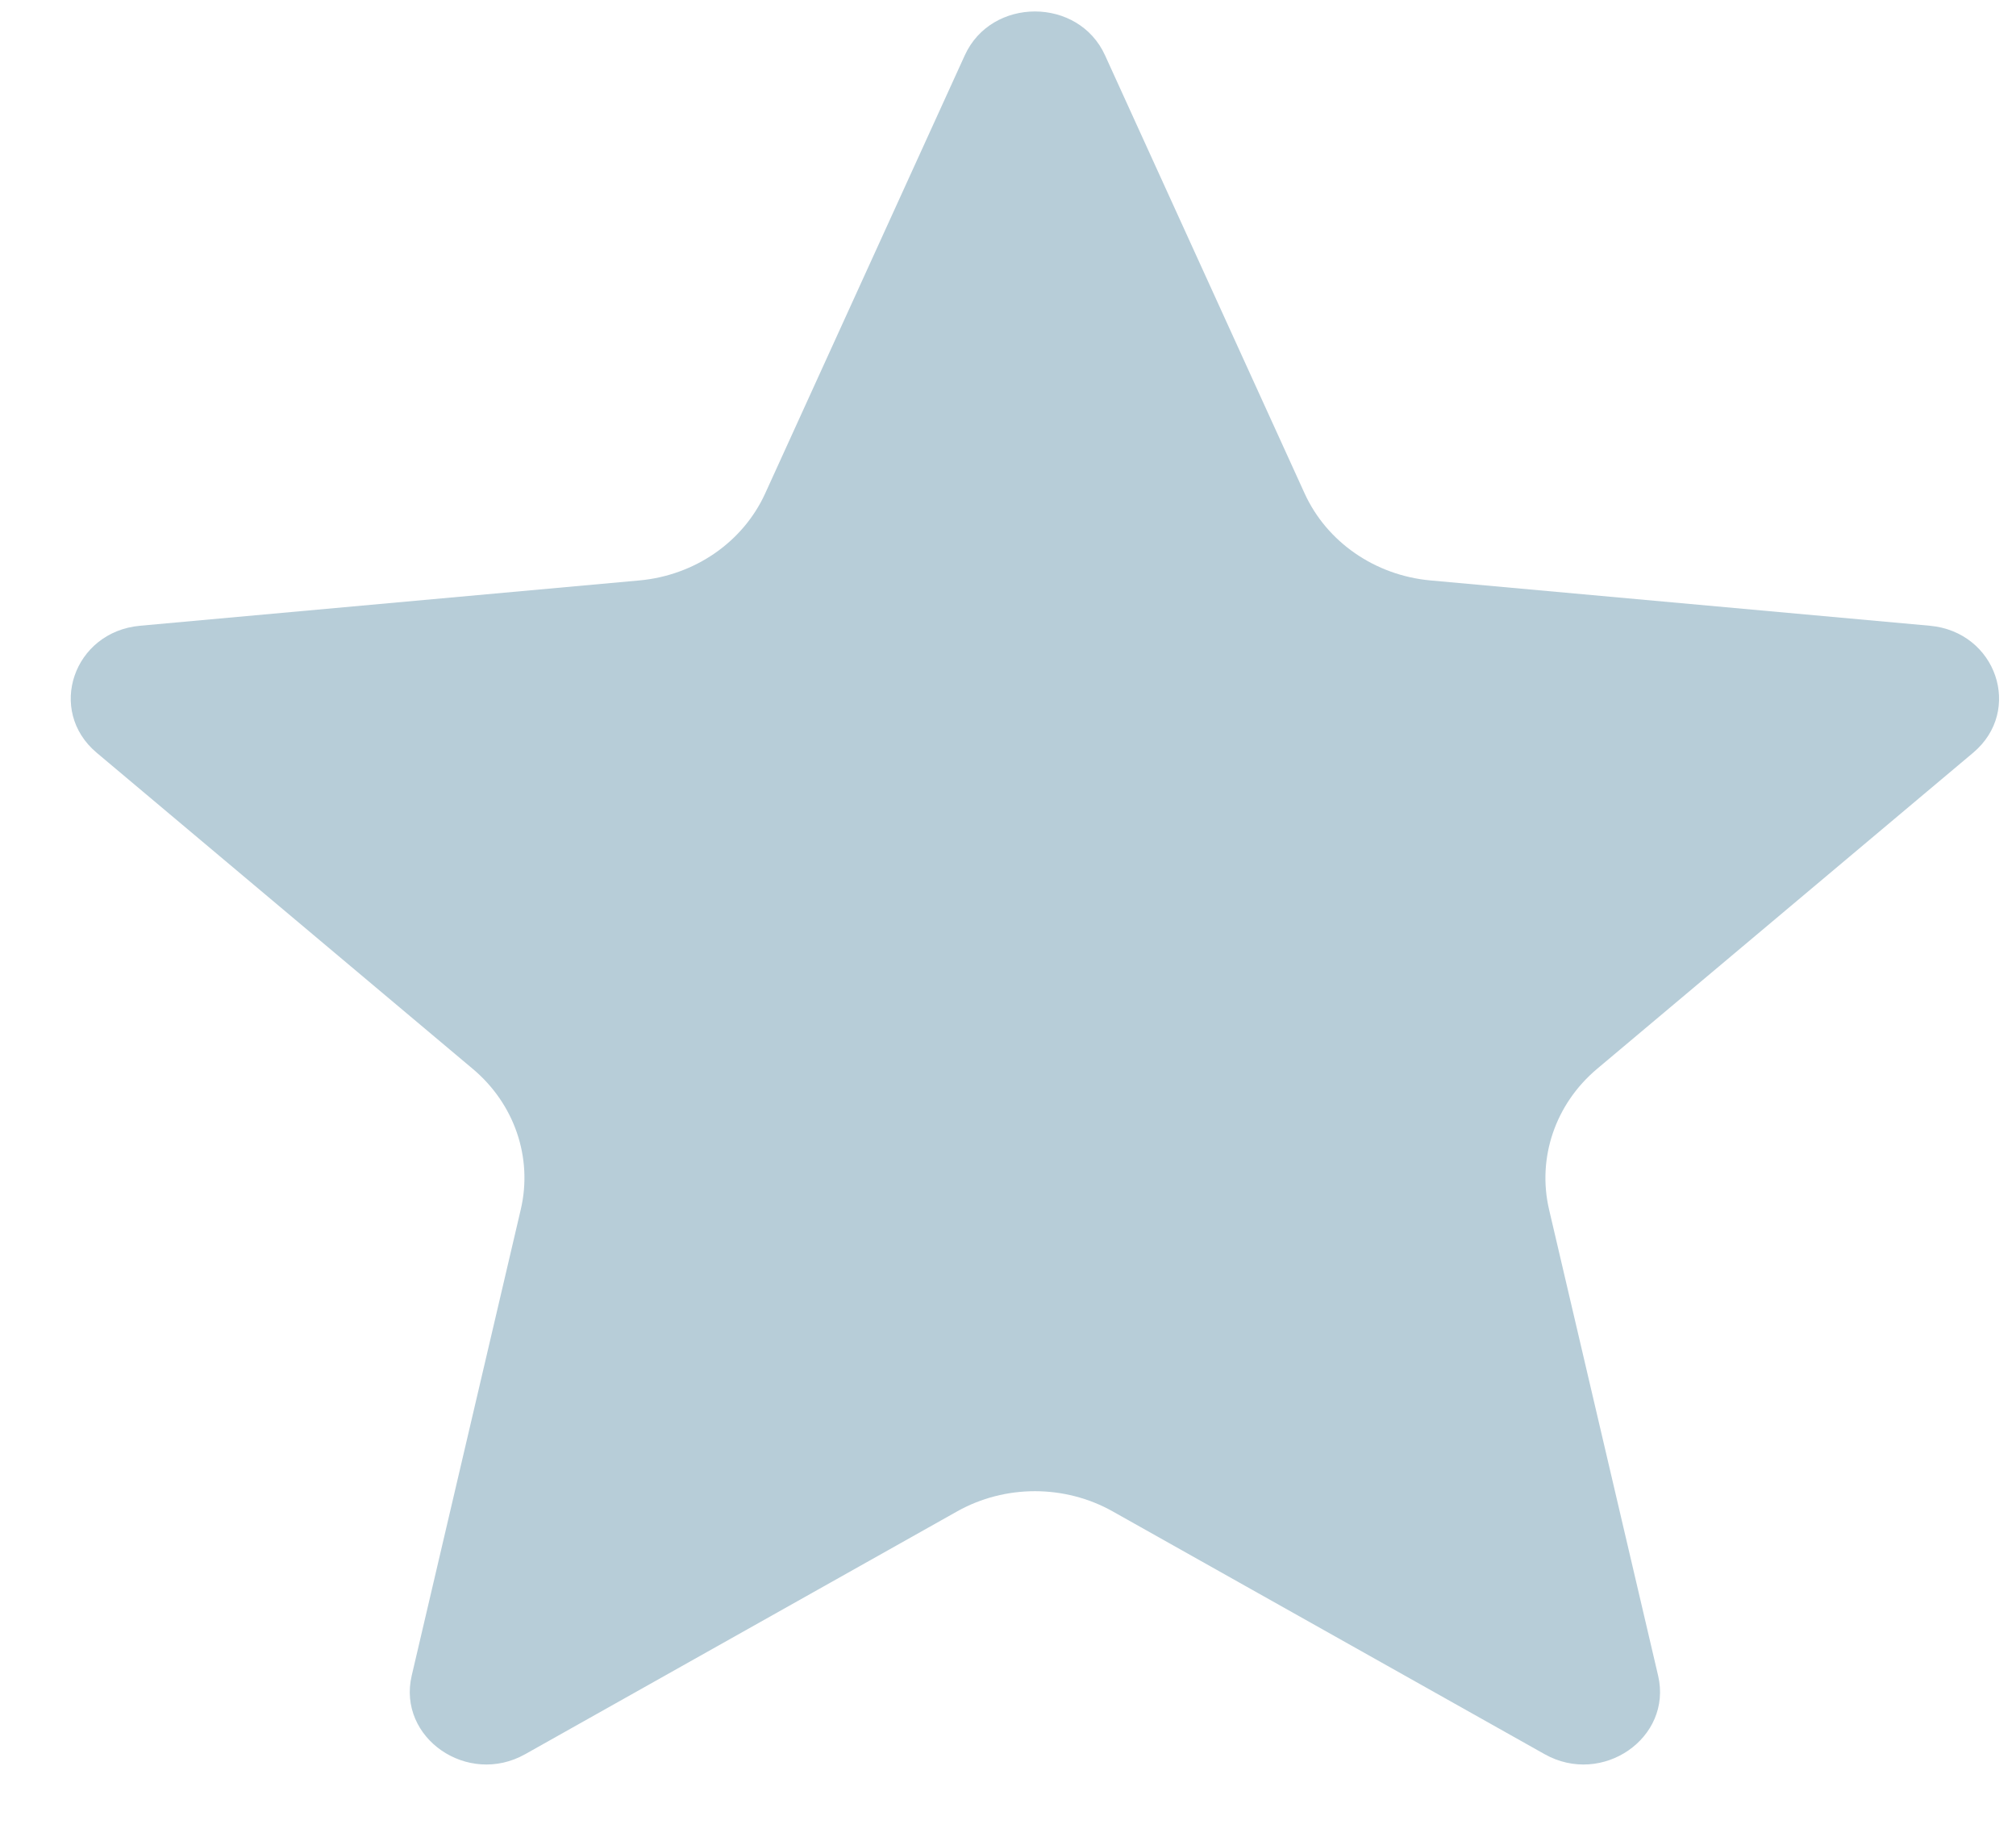 <svg width="23" height="21" viewBox="0 0 23 21" fill="none" xmlns="http://www.w3.org/2000/svg">
<path d="M11.007 0.631C11.311 -0.036 12.304 -0.036 12.607 0.631L14.884 5.629C15.137 6.184 15.687 6.564 16.319 6.622L22.017 7.139C22.776 7.208 23.083 8.107 22.511 8.588L18.221 12.194C17.745 12.594 17.535 13.209 17.673 13.8L18.917 19.117C19.083 19.827 18.28 20.383 17.622 20.013L12.694 17.243C12.147 16.936 11.467 16.936 10.92 17.243L5.992 20.013C5.335 20.383 4.531 19.827 4.697 19.117L5.941 13.8C6.08 13.209 5.87 12.594 5.393 12.194L1.103 8.588C0.531 8.107 0.838 7.208 1.598 7.139L7.295 6.622C7.928 6.564 8.477 6.184 8.73 5.629L11.007 0.631Z" fill="#B7CDD8"/>
</svg>

